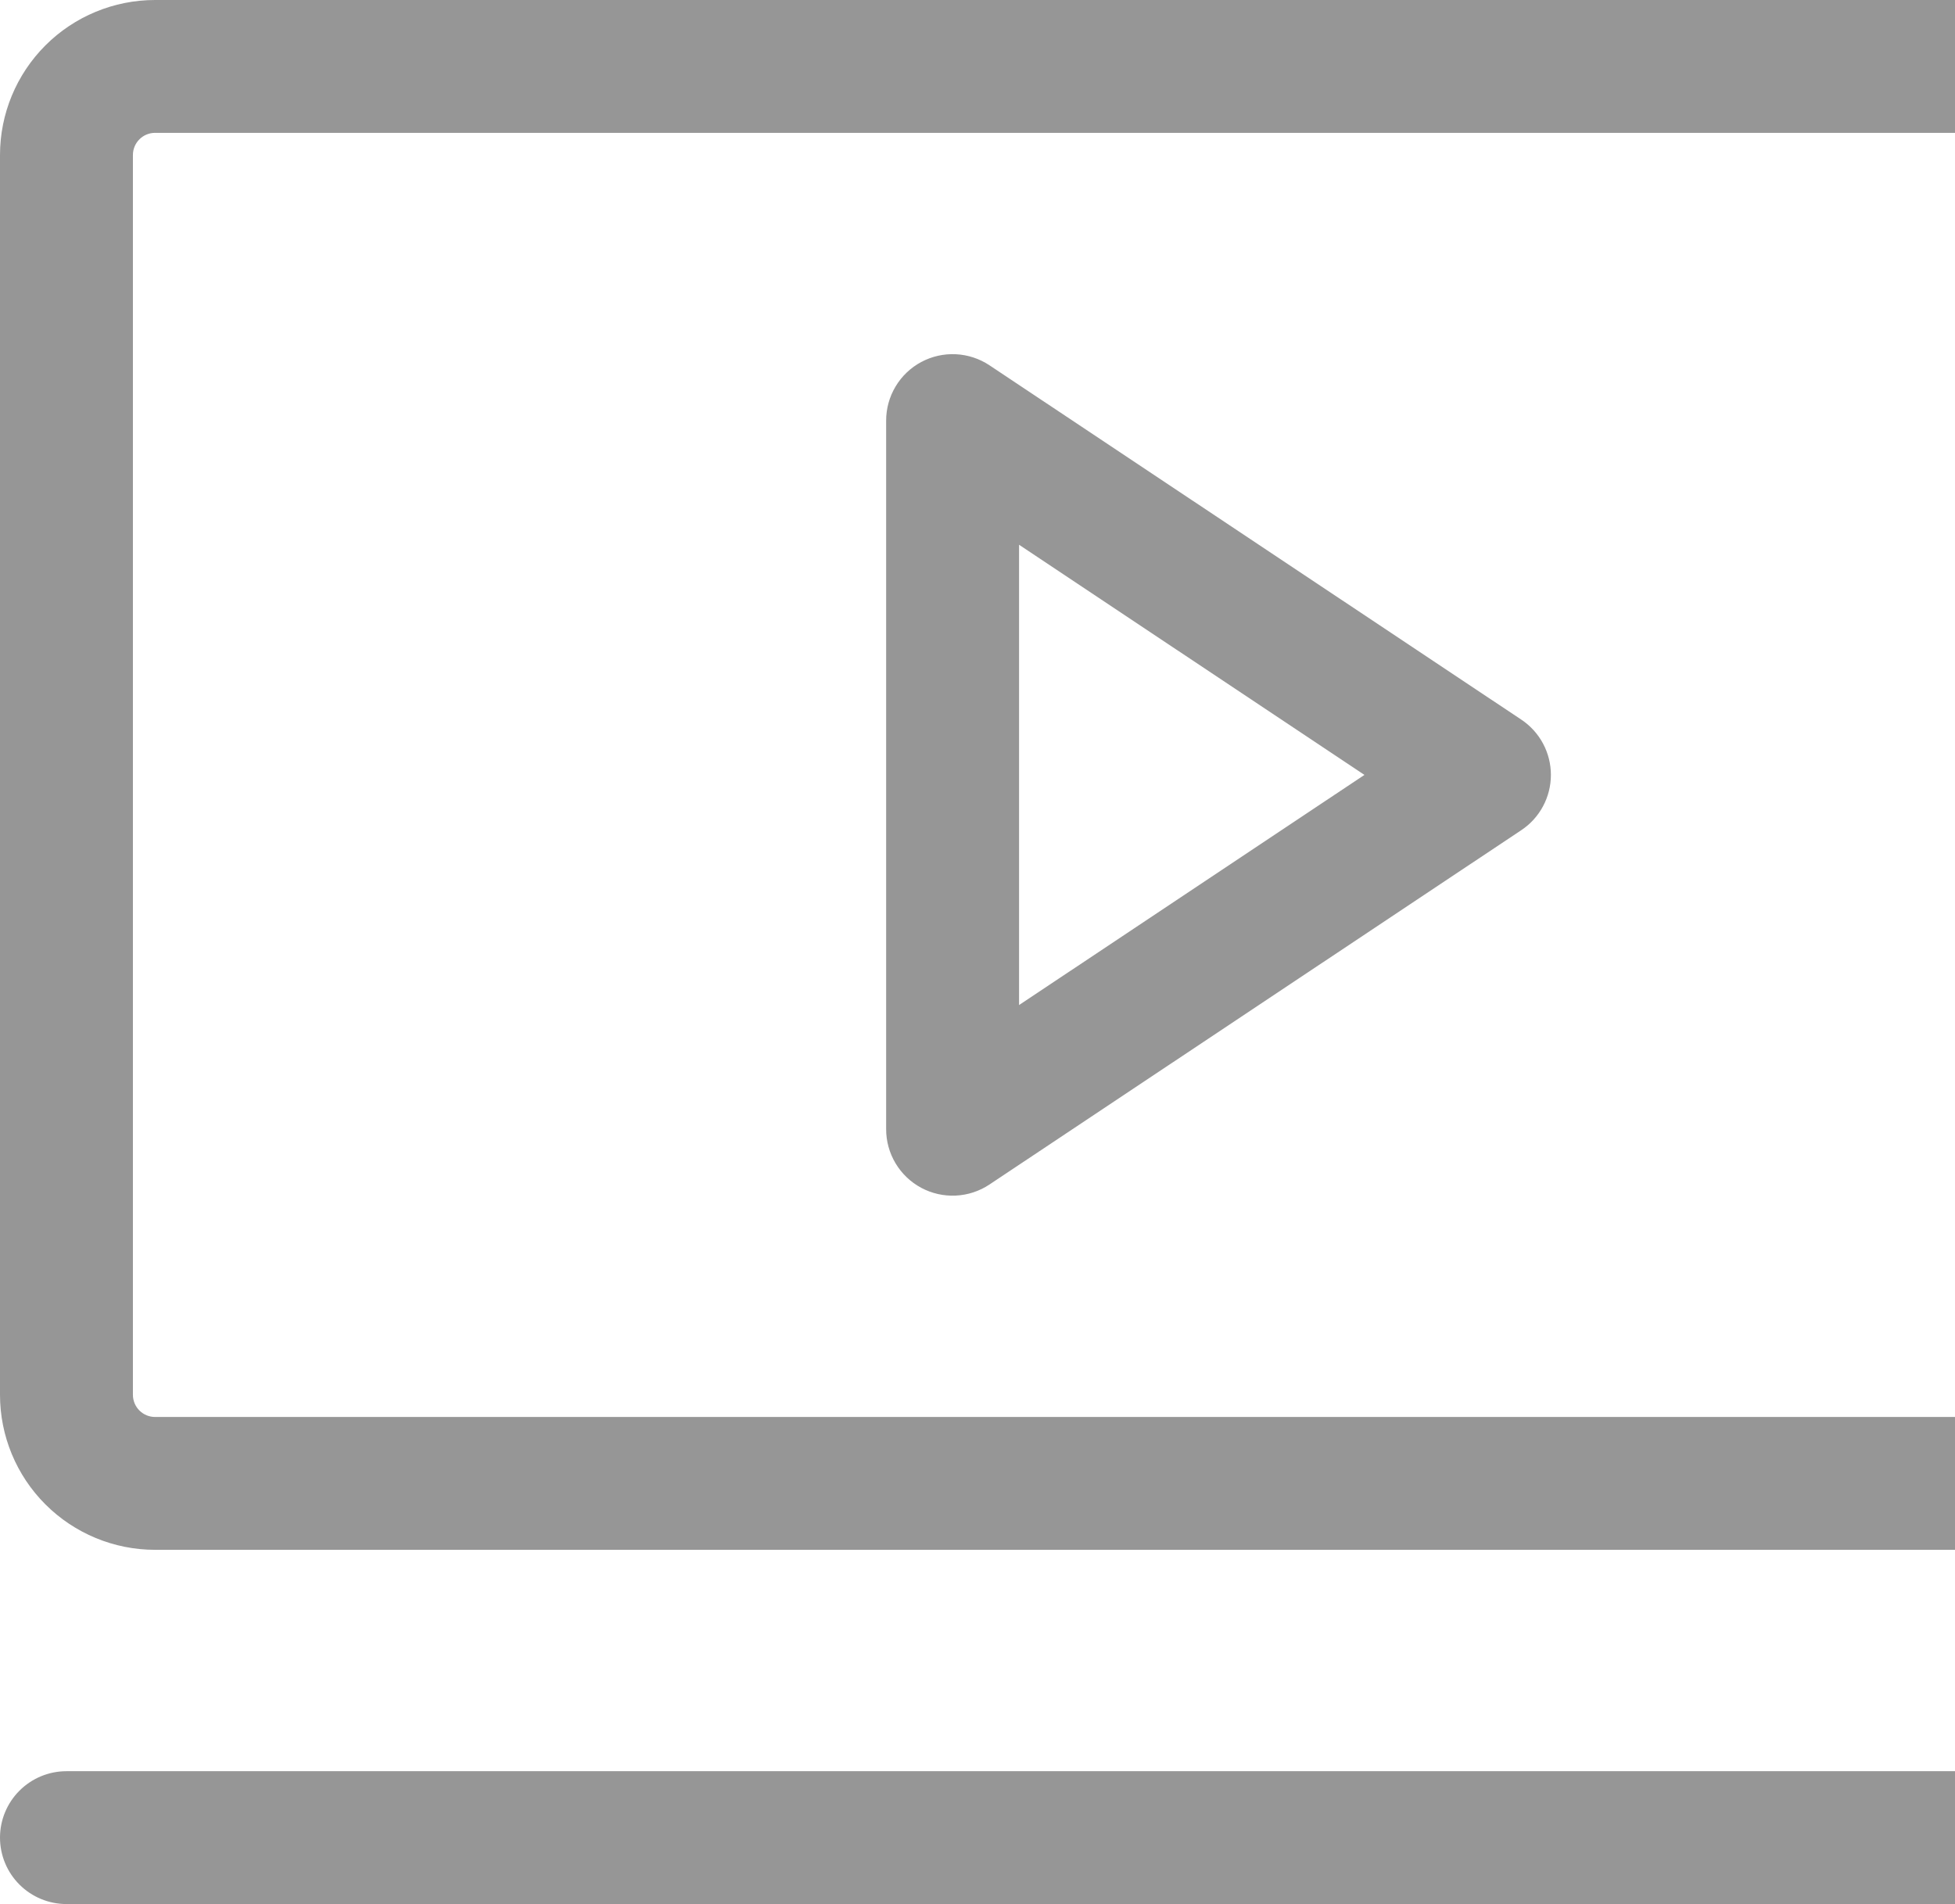 <svg width="77" height="75" viewBox="0 0 77 75" fill="none" xmlns="http://www.w3.org/2000/svg">
<path d="M59.914 28.343L38.972 14.389C38.578 14.127 38.119 13.976 37.646 13.953C37.172 13.93 36.701 14.036 36.283 14.26C35.865 14.484 35.516 14.817 35.273 15.224C35.029 15.631 34.901 16.096 34.902 16.57V44.477C34.901 44.951 35.029 45.416 35.273 45.823C35.516 46.23 35.865 46.563 36.283 46.787C36.701 47.011 37.172 47.117 37.646 47.094C38.119 47.071 38.578 46.92 38.972 46.657L59.914 32.703C60.274 32.465 60.569 32.141 60.773 31.76C60.977 31.38 61.084 30.955 61.084 30.523C61.084 30.091 60.977 29.666 60.773 29.286C60.569 28.906 60.274 28.582 59.914 28.343ZM40.137 39.589V21.458L53.74 30.523L40.137 39.589ZM82.892 0H6.108C4.488 0 2.934 0.643 1.789 1.788C0.644 2.933 0 4.486 0 6.105V54.942C0 56.561 0.644 58.114 1.789 59.258C2.934 60.403 4.488 61.047 6.108 61.047H82.892C84.512 61.047 86.066 60.403 87.211 59.258C88.356 58.114 89 56.561 89 54.942V6.105C89 4.486 88.356 2.933 87.211 1.788C86.066 0.643 84.512 0 82.892 0ZM83.765 54.942C83.765 55.173 83.673 55.395 83.509 55.559C83.346 55.722 83.124 55.814 82.892 55.814H6.108C5.876 55.814 5.654 55.722 5.491 55.559C5.327 55.395 5.235 55.173 5.235 54.942V6.105C5.235 5.873 5.327 5.652 5.491 5.488C5.654 5.324 5.876 5.233 6.108 5.233H82.892C83.124 5.233 83.346 5.324 83.509 5.488C83.673 5.652 83.765 5.873 83.765 6.105V54.942ZM89 72.384C89 73.078 88.724 73.743 88.233 74.234C87.742 74.724 87.077 75 86.382 75H2.618C1.923 75 1.258 74.724 0.767 74.234C0.276 73.743 0 73.078 0 72.384C0 71.69 0.276 71.024 0.767 70.534C1.258 70.043 1.923 69.767 2.618 69.767H86.382C87.077 69.767 87.742 70.043 88.233 70.534C88.724 71.024 89 71.69 89 72.384Z" fill="#969696"/>
</svg>
